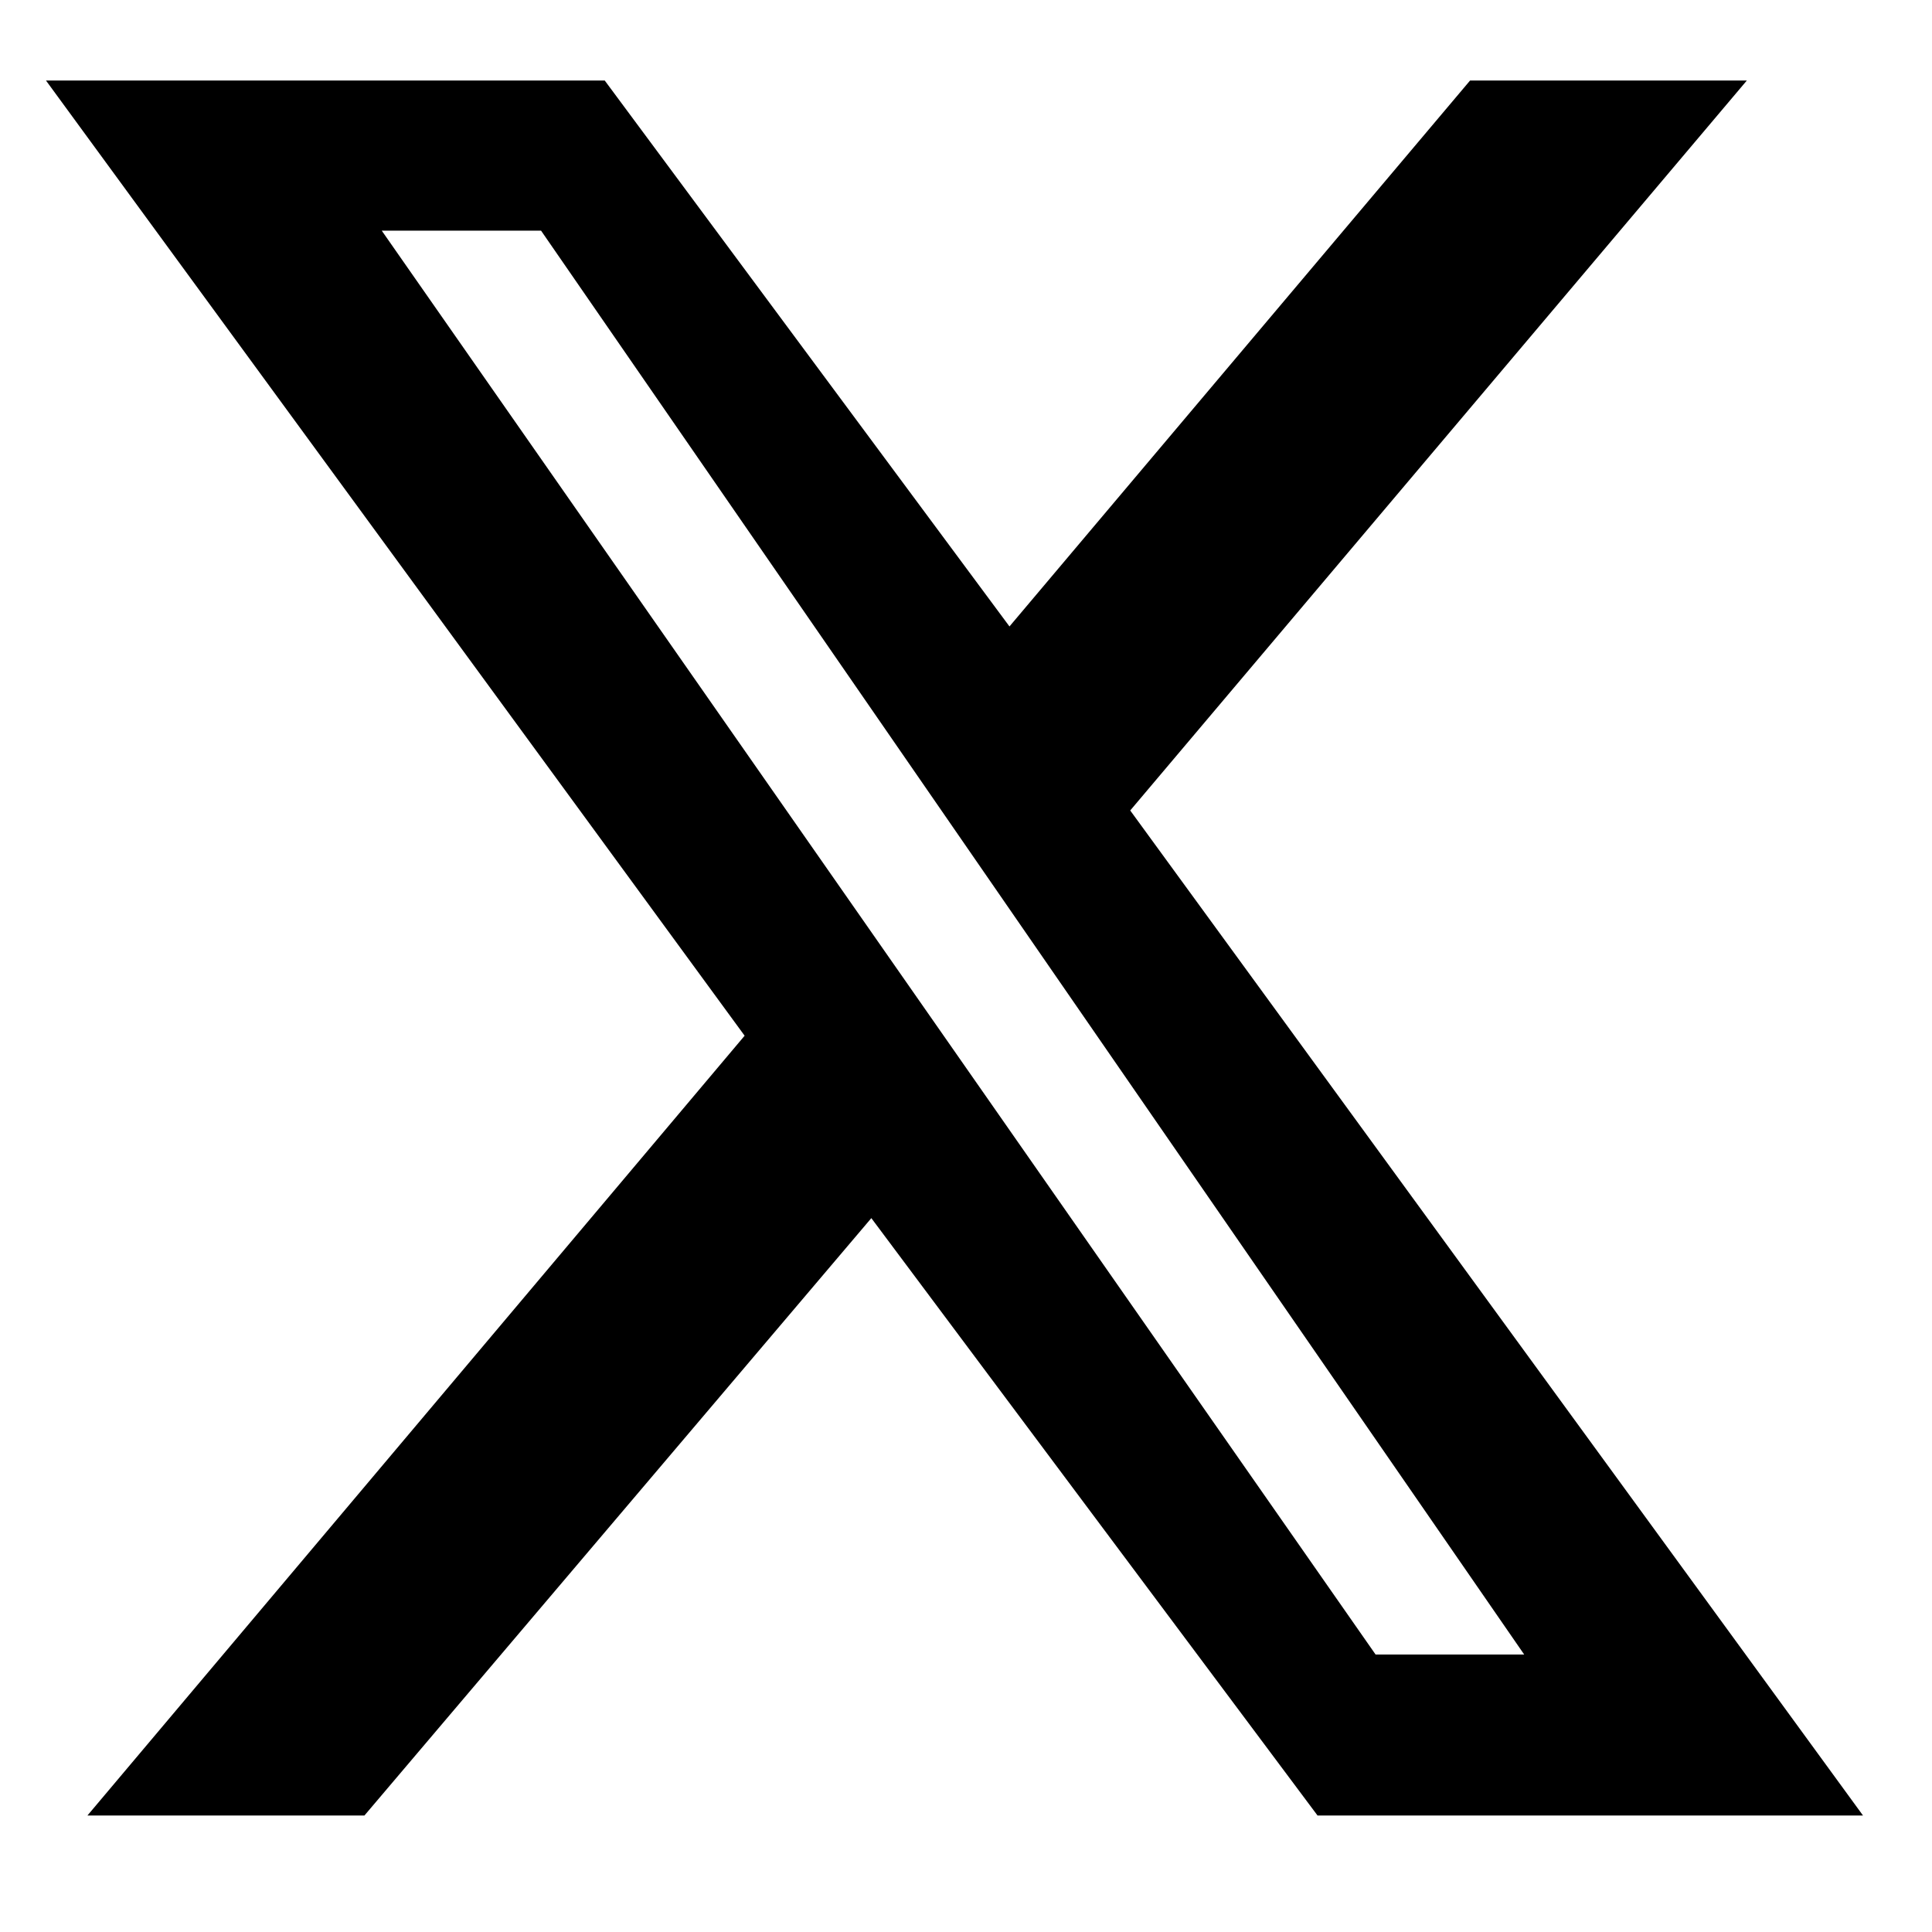 <?xml version="1.0" ?>
<svg xmlns="http://www.w3.org/2000/svg" width="24" height="24" viewBox="0 0 24 24">
  <path d="M18.262 1H21.7L14.04 10.068L23.143 22.553H16.367L10.824 15.132L4.527 22.553H1.086L9.25 12.866L0.571 1H7.512L12.54 7.782L18.262 1ZM17.088 20.553H18.934L6.721 2.865H4.742L17.088 20.553Z" fill="black"/>
</svg>

